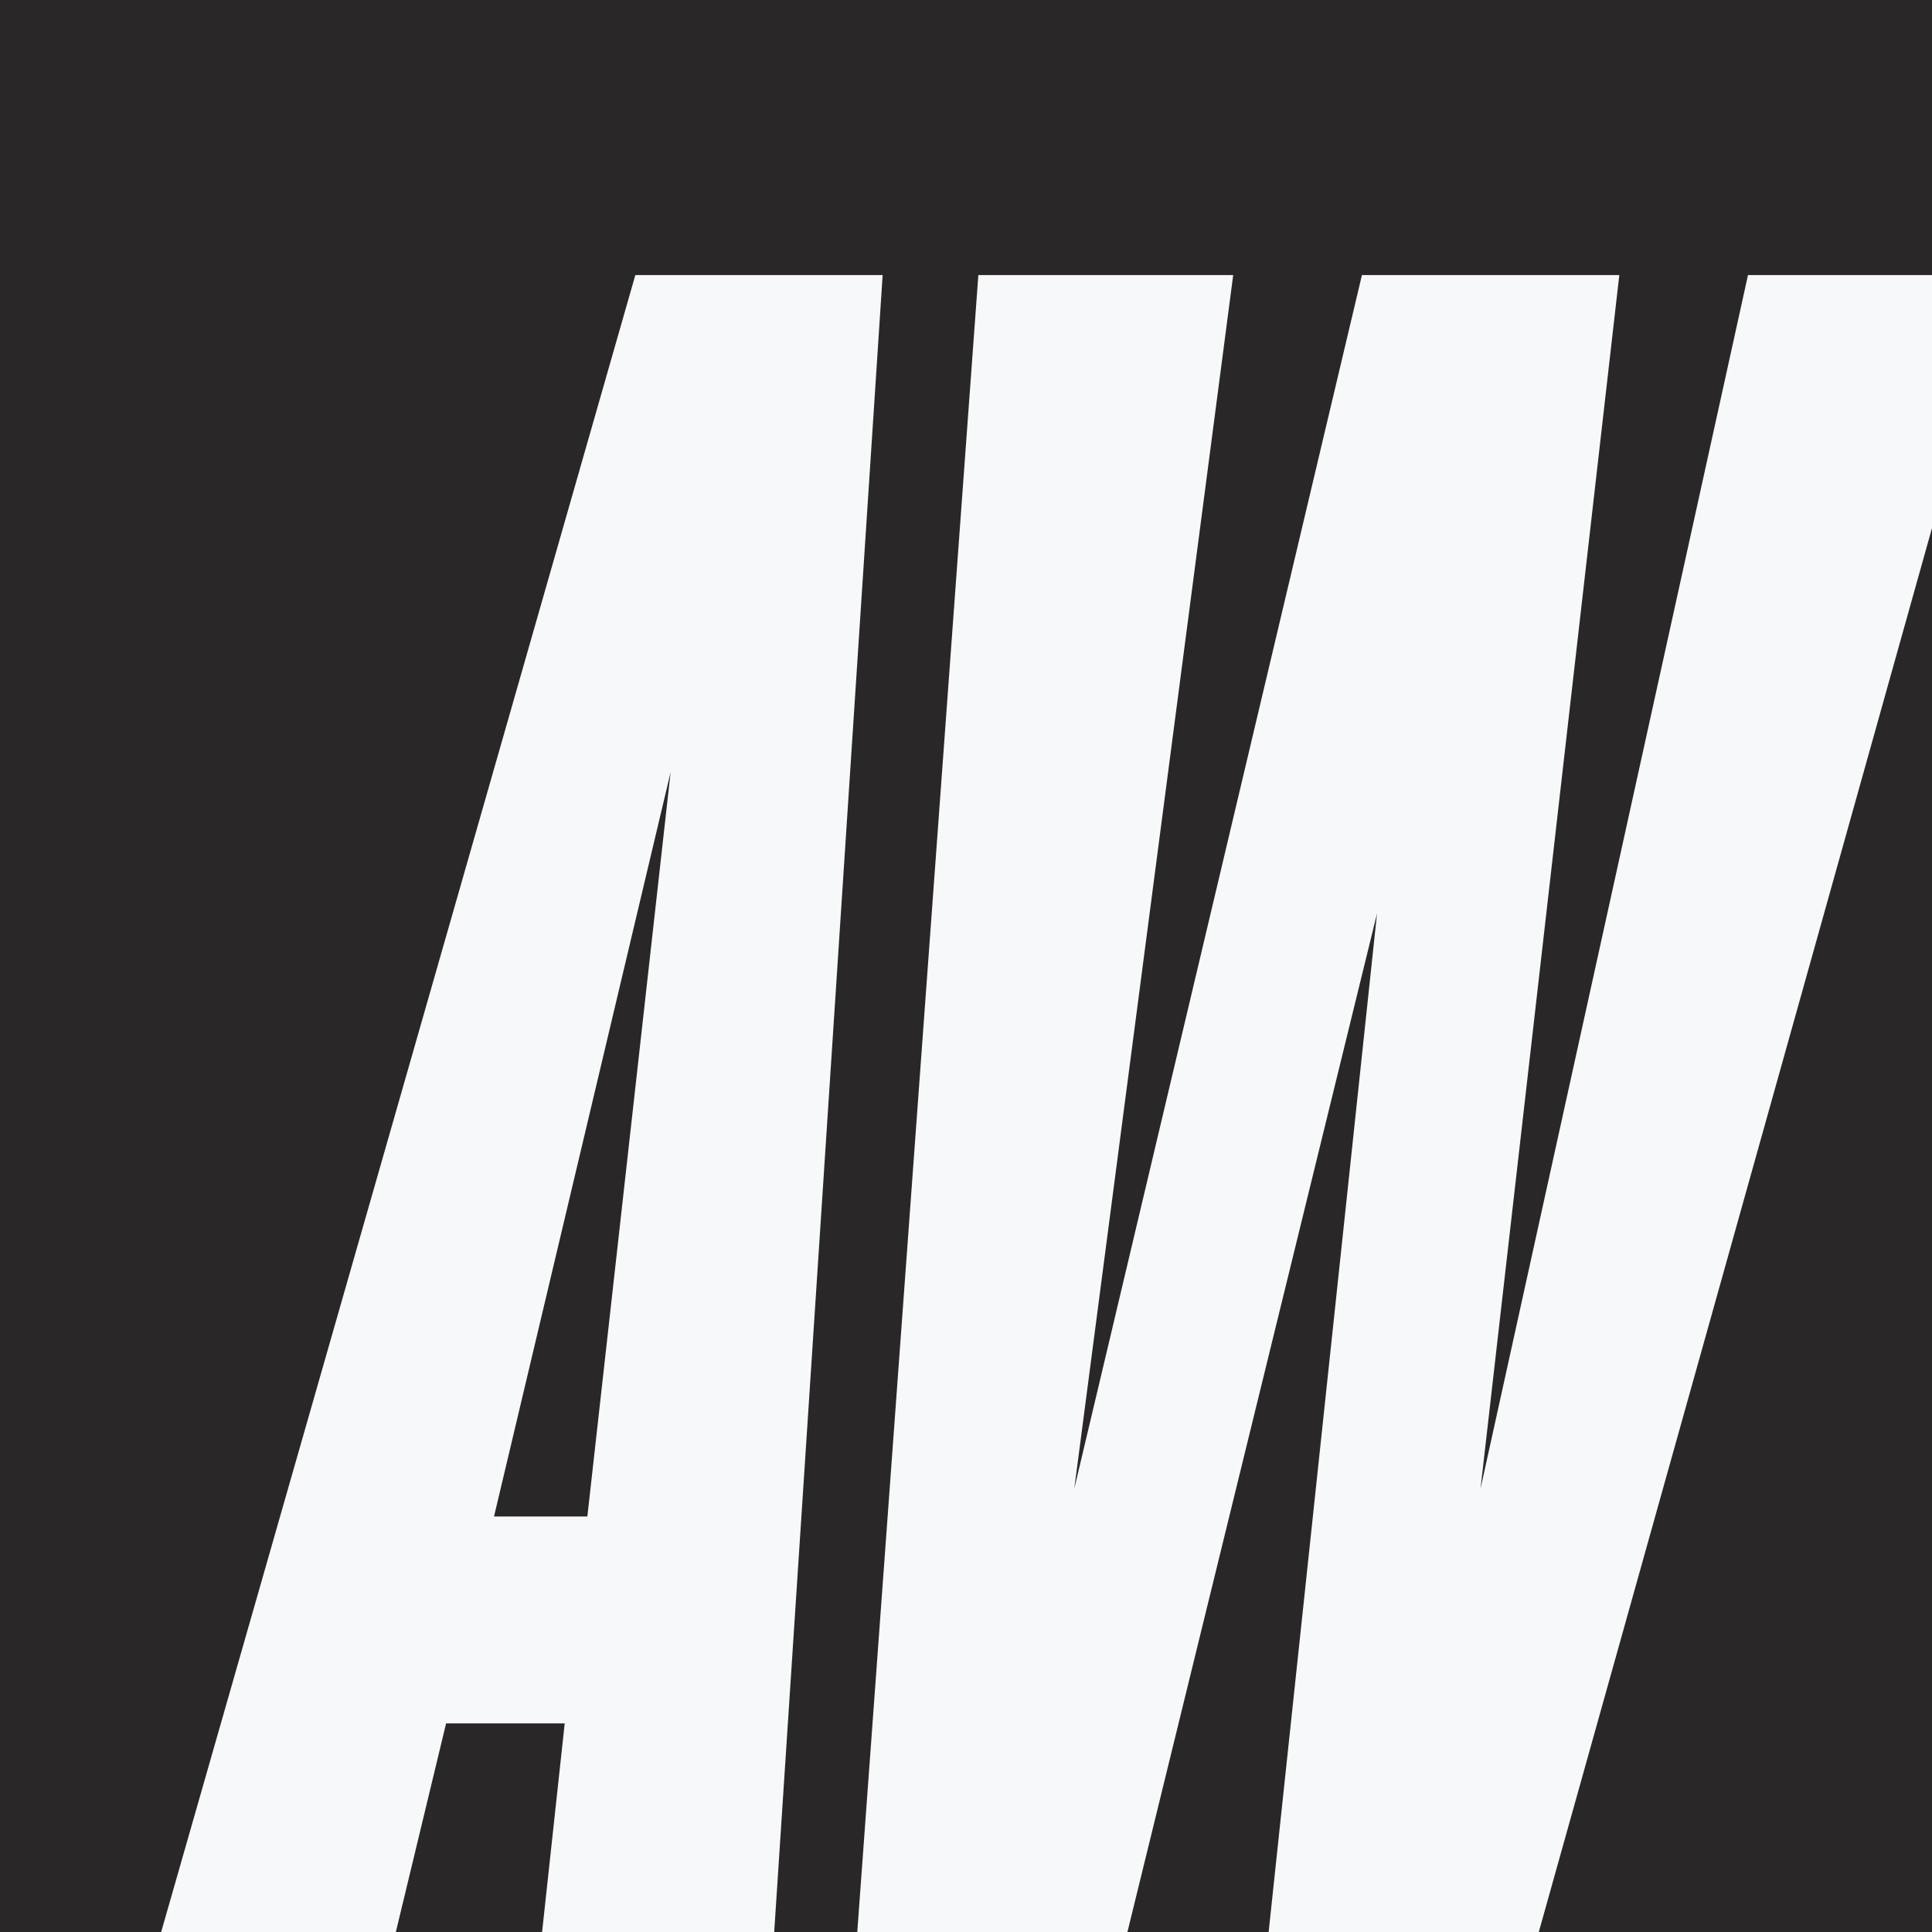 <?xml version="1.0" encoding="UTF-8"?><svg id="Layer_2" xmlns="http://www.w3.org/2000/svg" xmlns:xlink="http://www.w3.org/1999/xlink" viewBox="0 0 360.77 360.77"><defs><style>.cls-1{fill:#f7f8f9;}.cls-1,.cls-2{stroke-width:0px;}.cls-3{clip-path:url(#clippath);}.cls-2,.cls-4{fill:#2a2729;}</style><clipPath id="clippath"><rect class="cls-2" width="360.77" height="360.77"/></clipPath></defs><g id="Layer_1-2"><rect class="cls-4" width="360.77" height="360.77"/><g class="cls-3"><path class="cls-1" d="M118.64,51.36h46.18l-20.26,309.57h-43.35l4.24-39.11h-22.15l-9.42,39.11H30.05L118.64,51.36ZM92.25,283.18h17.43l15.55-139-32.98,139Z"/><path class="cls-1" d="M326.41,51.36h47.59l-86.7,309.57h-50.42l20.26-190.36-46.65,190.36h-50.42l22.62-309.57h47.59l-29.68,226.64,53.72-226.64h48.06l-25.92,226.64,49.95-226.64Z"/></g></g></svg>